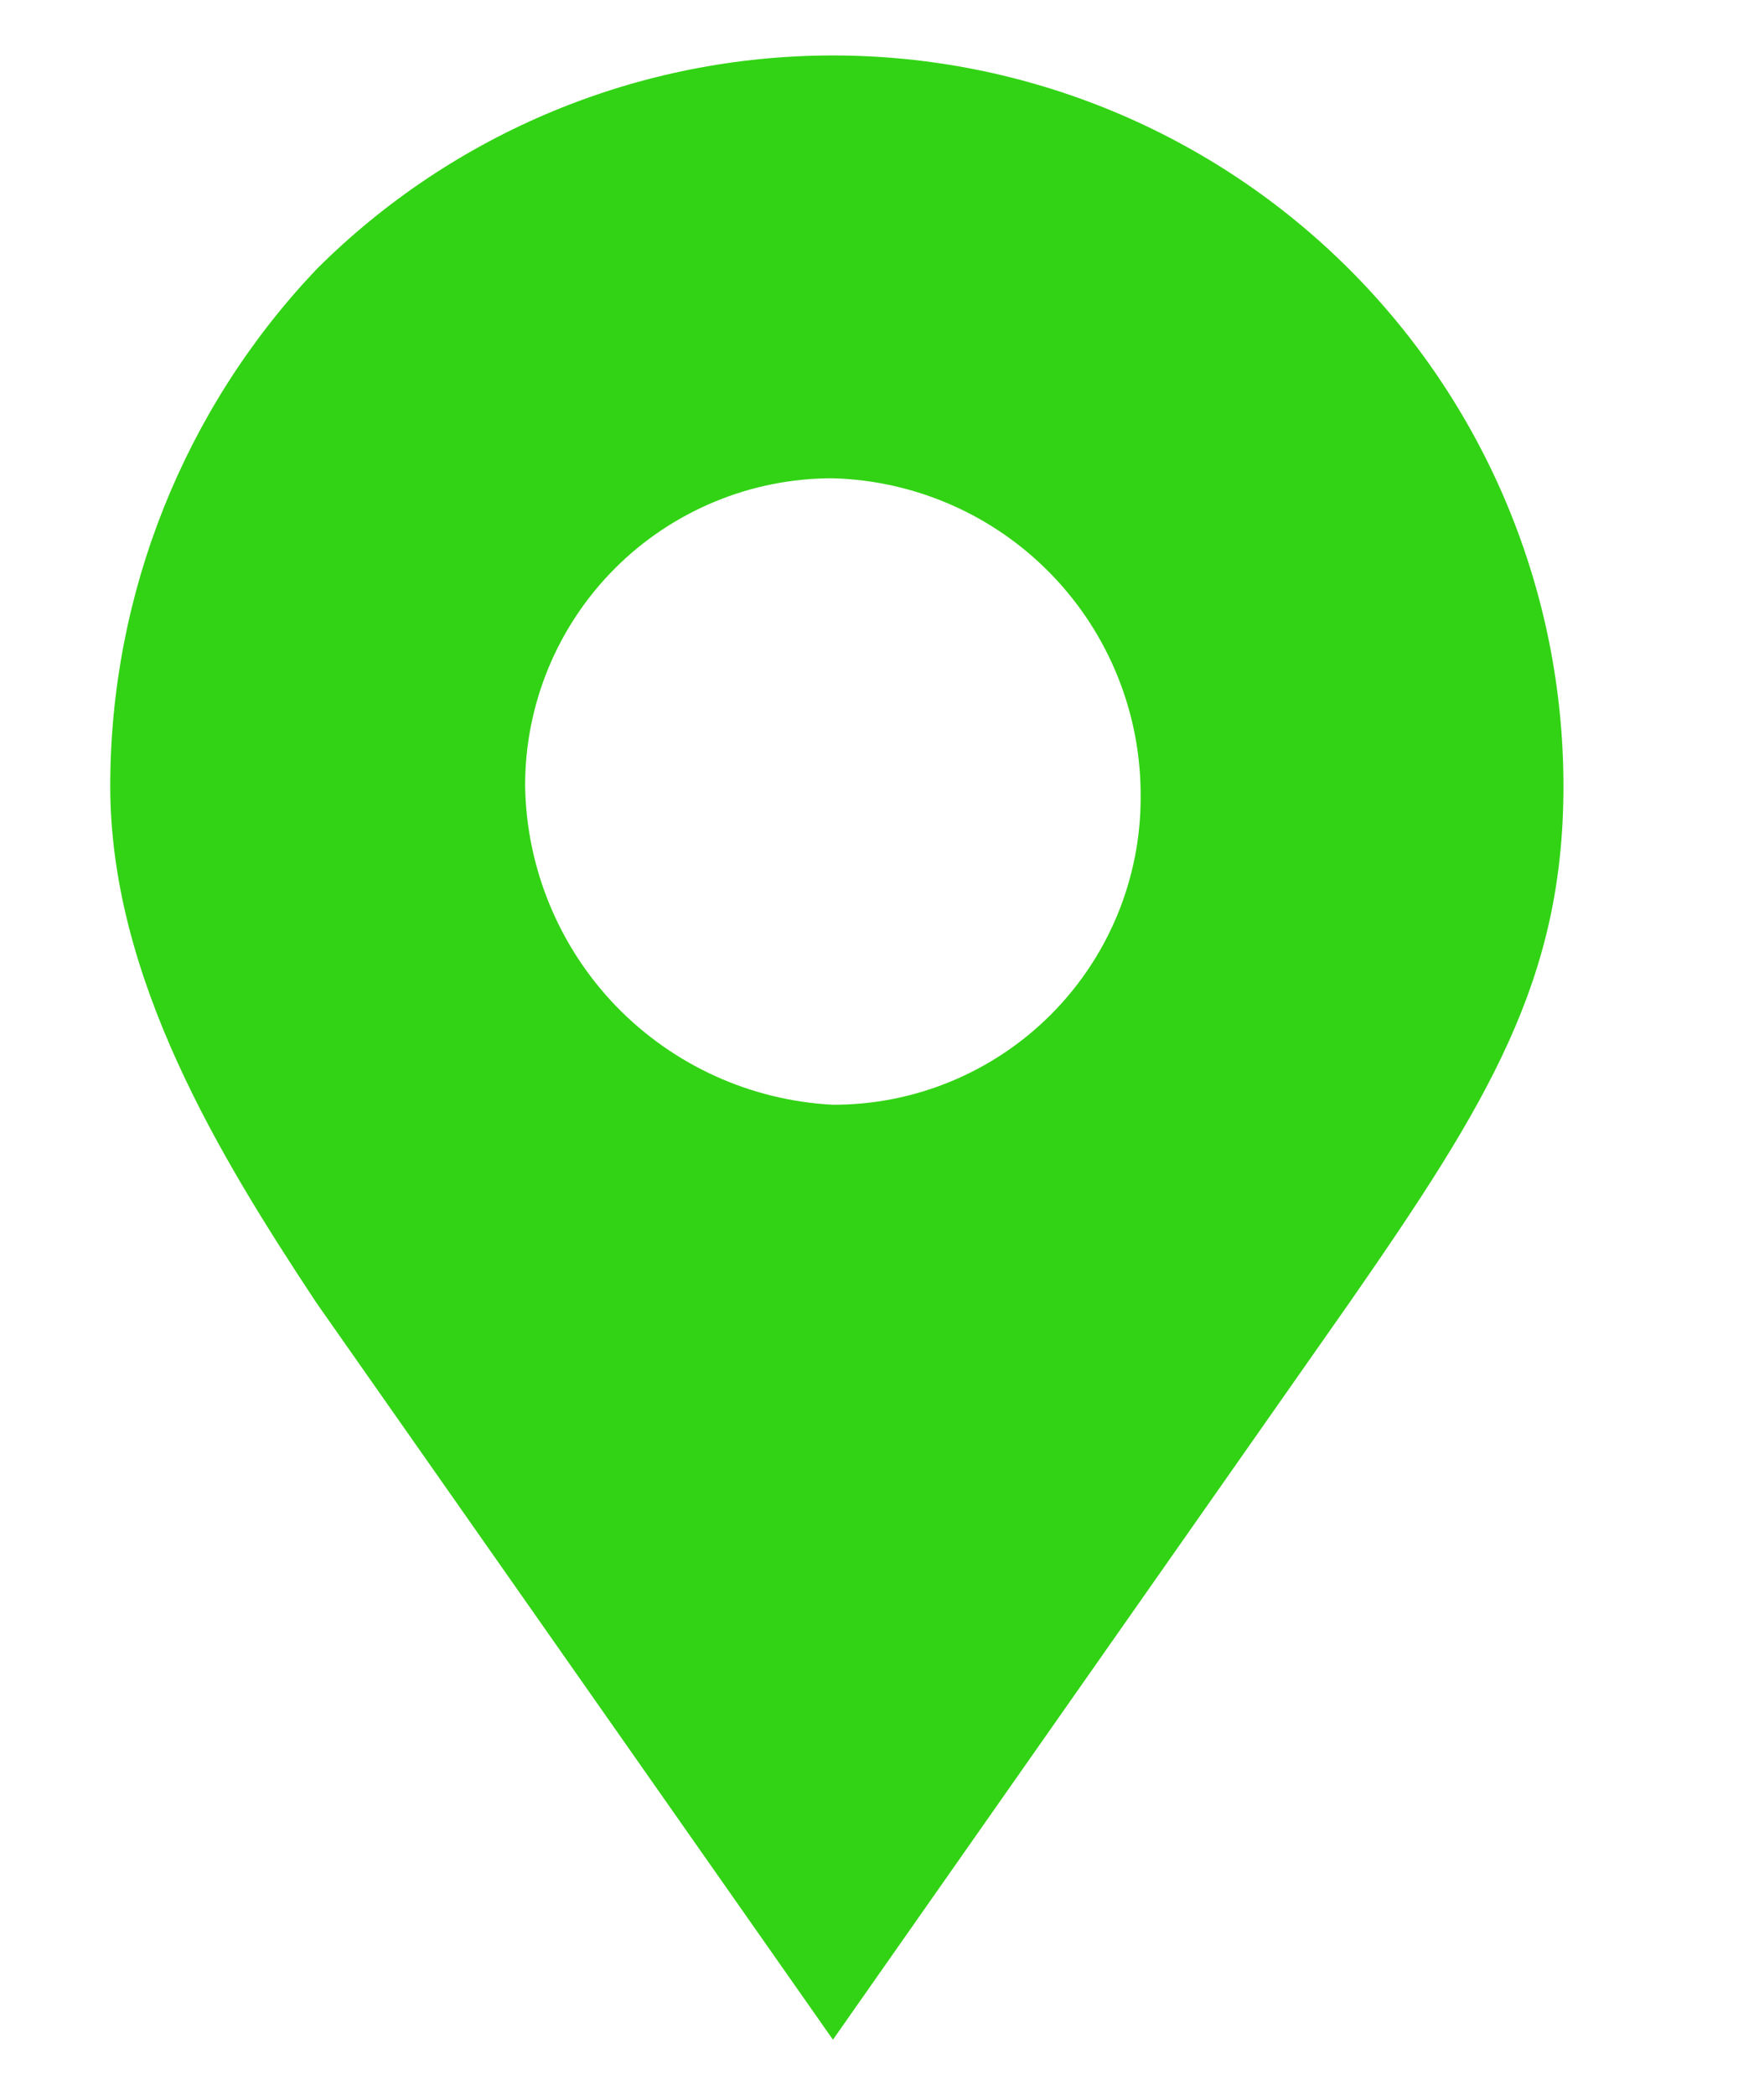 <svg width="16" height="19" viewBox="0 0 16 19" fill="none" xmlns="http://www.w3.org/2000/svg">
<g id="Places">
<path id="Trazado 114" fill-rule="evenodd" clip-rule="evenodd" d="M7.555 10.02C7.922 10.021 8.285 9.949 8.624 9.809C8.963 9.669 9.271 9.463 9.53 9.204C9.789 8.945 9.995 8.637 10.135 8.298C10.275 7.959 10.347 7.596 10.346 7.229C10.351 6.478 10.062 5.755 9.54 5.214C9.019 4.674 8.306 4.359 7.555 4.338C7.188 4.337 6.825 4.409 6.486 4.549C6.147 4.689 5.839 4.894 5.579 5.154C5.32 5.413 5.114 5.721 4.974 6.06C4.834 6.399 4.762 6.762 4.763 7.129C4.775 7.875 5.07 8.589 5.588 9.126C6.107 9.662 6.81 9.982 7.555 10.02ZM2.869 2.444C4.112 1.201 5.797 0.503 7.555 0.503C9.312 0.503 10.997 1.201 12.24 2.444C13.483 3.687 14.181 5.372 14.181 7.13C14.181 8.887 13.5 10 12.24 11.815L7.555 18.5L2.869 11.815C2 10.5 1 8.873 1 7.13C1 5.386 1.669 3.709 2.869 2.444Z" fill="#32d314"/>
</g>
</svg>
